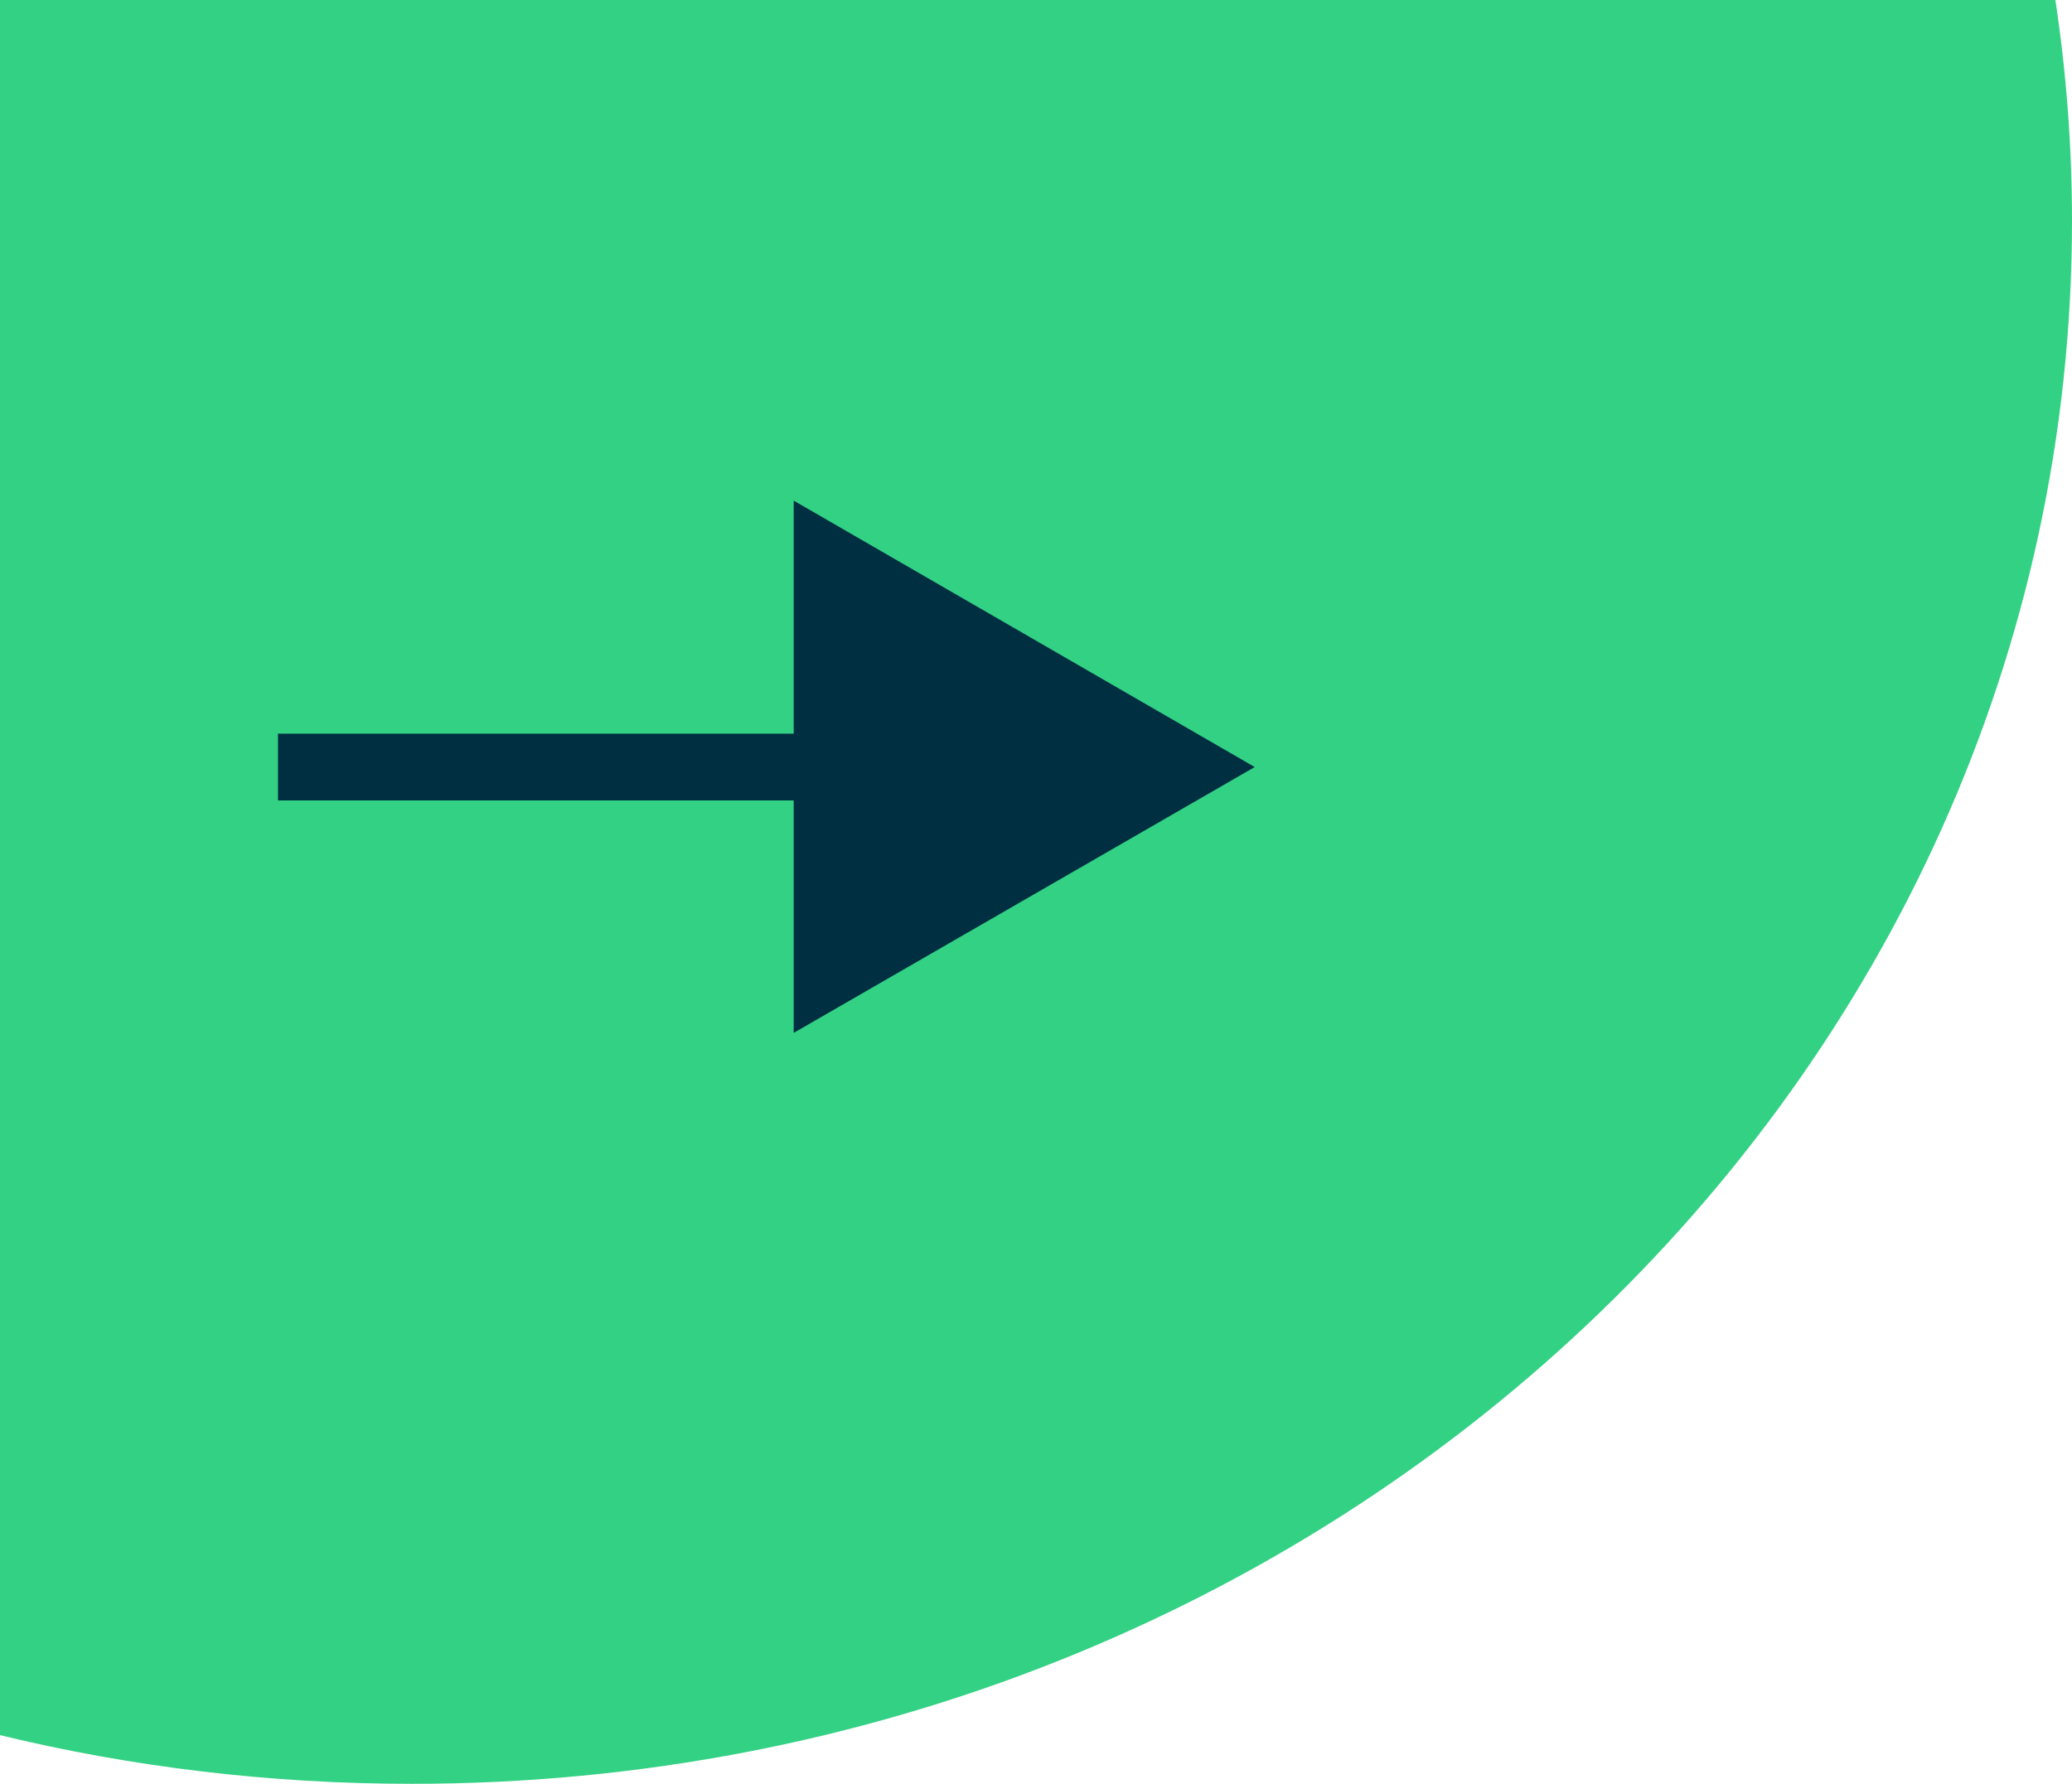 <svg width="36" height="31" viewBox="0 0 36 31" fill="none" xmlns="http://www.w3.org/2000/svg">
<path d="M36 3.835C36 18.837 23.085 31 7.156 31C4.691 31 2.286 30.709 -4.03995e-06 30.154L-1.4038e-06 4.07536e-07L35.711 3.52945e-06C35.9 1.25 36 2.538 36 3.835Z" fill="#33D184"/>
<path d="M4.83 13.33H15.14" stroke="#002F42" stroke-width="1.16" stroke-miterlimit="10"/>
<path d="M13.79 17.95L21.8 13.33L13.79 8.7V17.95Z" fill="#002F42"/>
</svg>
